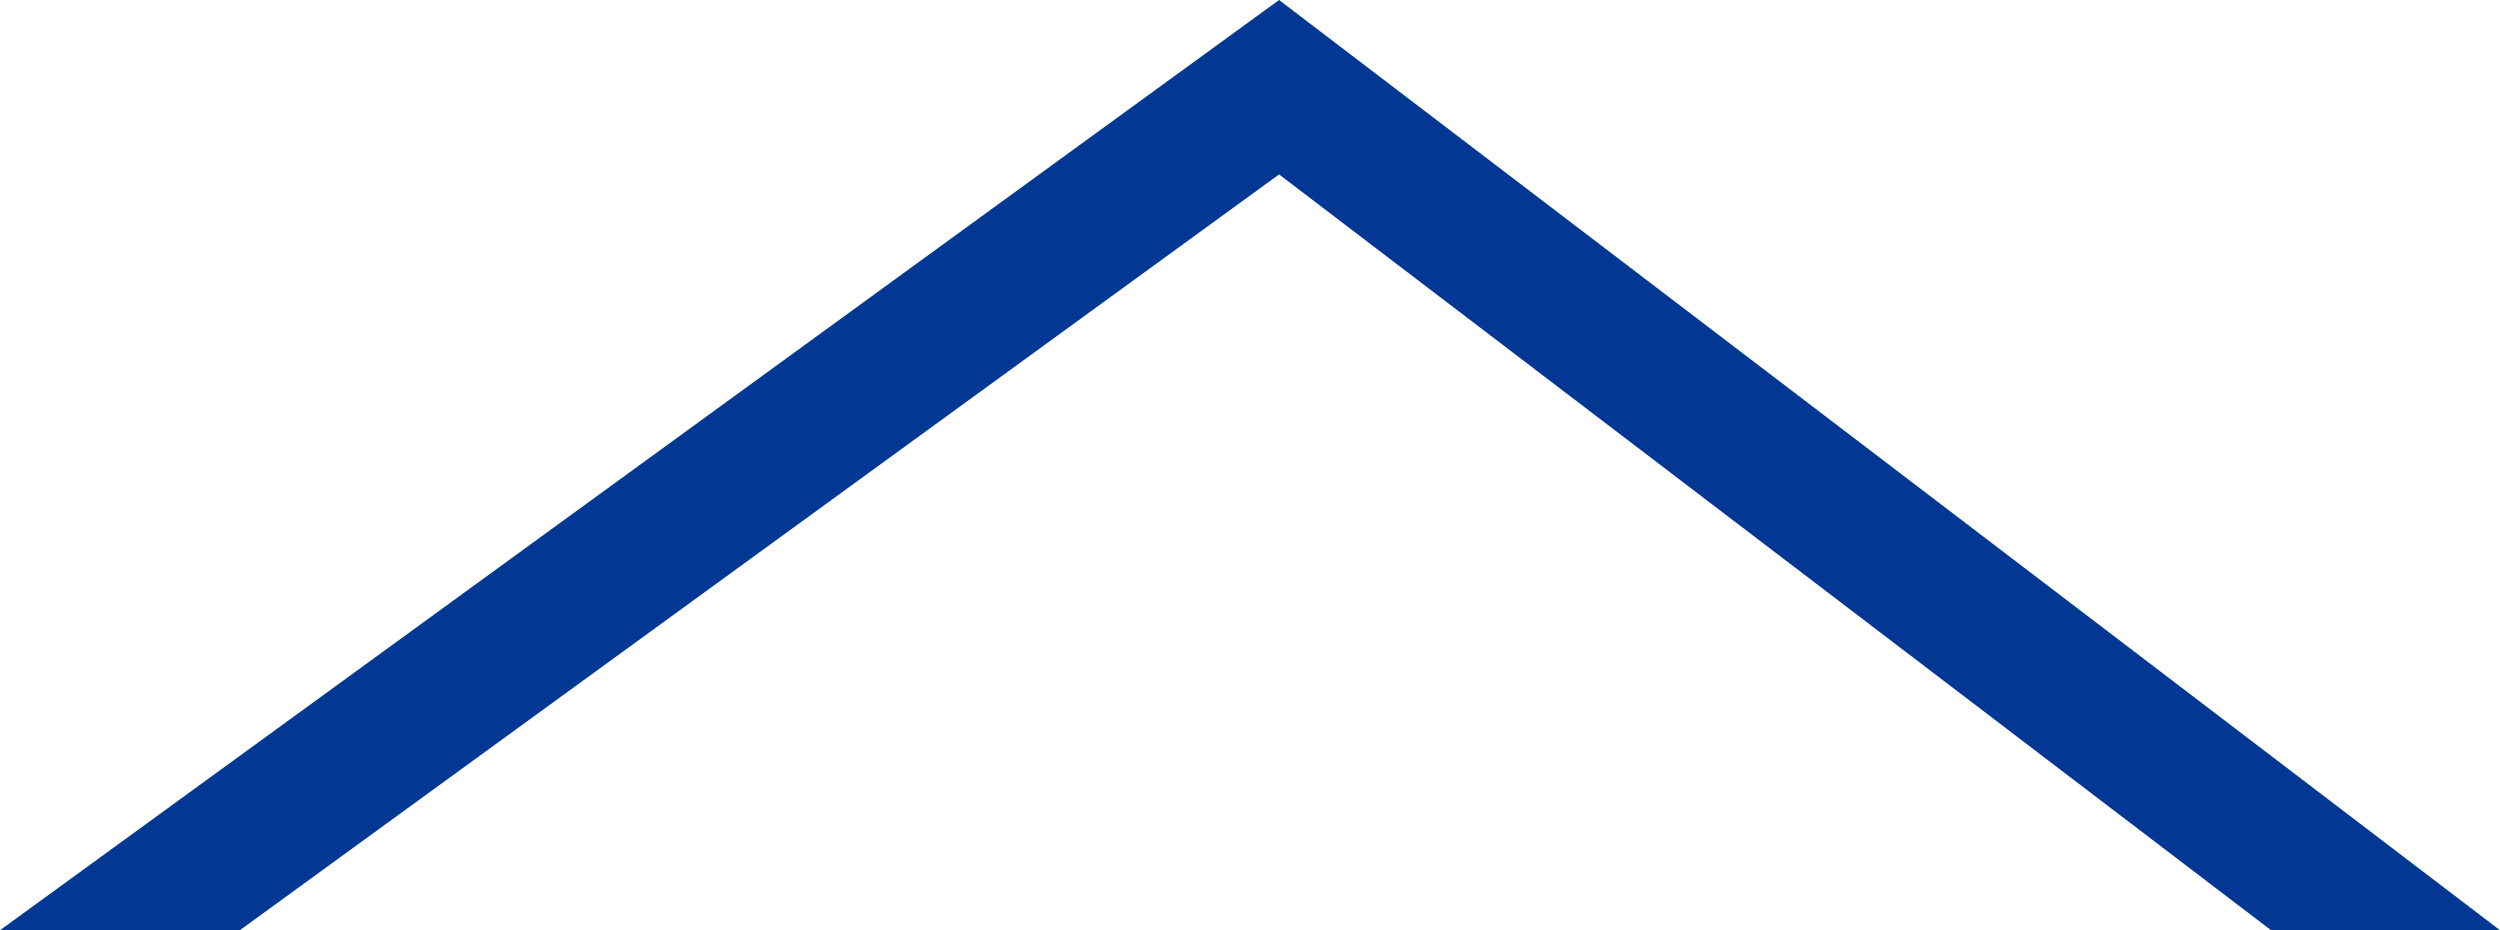 <svg xmlns="http://www.w3.org/2000/svg" width="43" height="16" viewBox="0 0 43 16">
  <defs>
    <style>
      .cls-1 {
        fill: #023894;
        fill-rule: evenodd;
      }
    </style>
  </defs>
  <path id="icon_arrow_pagetop.svg" class="cls-1" d="M750,3602h0l21,16H728Zm0,3h0l21,16H728Z" transform="translate(-728 -3602)"/>
</svg>
